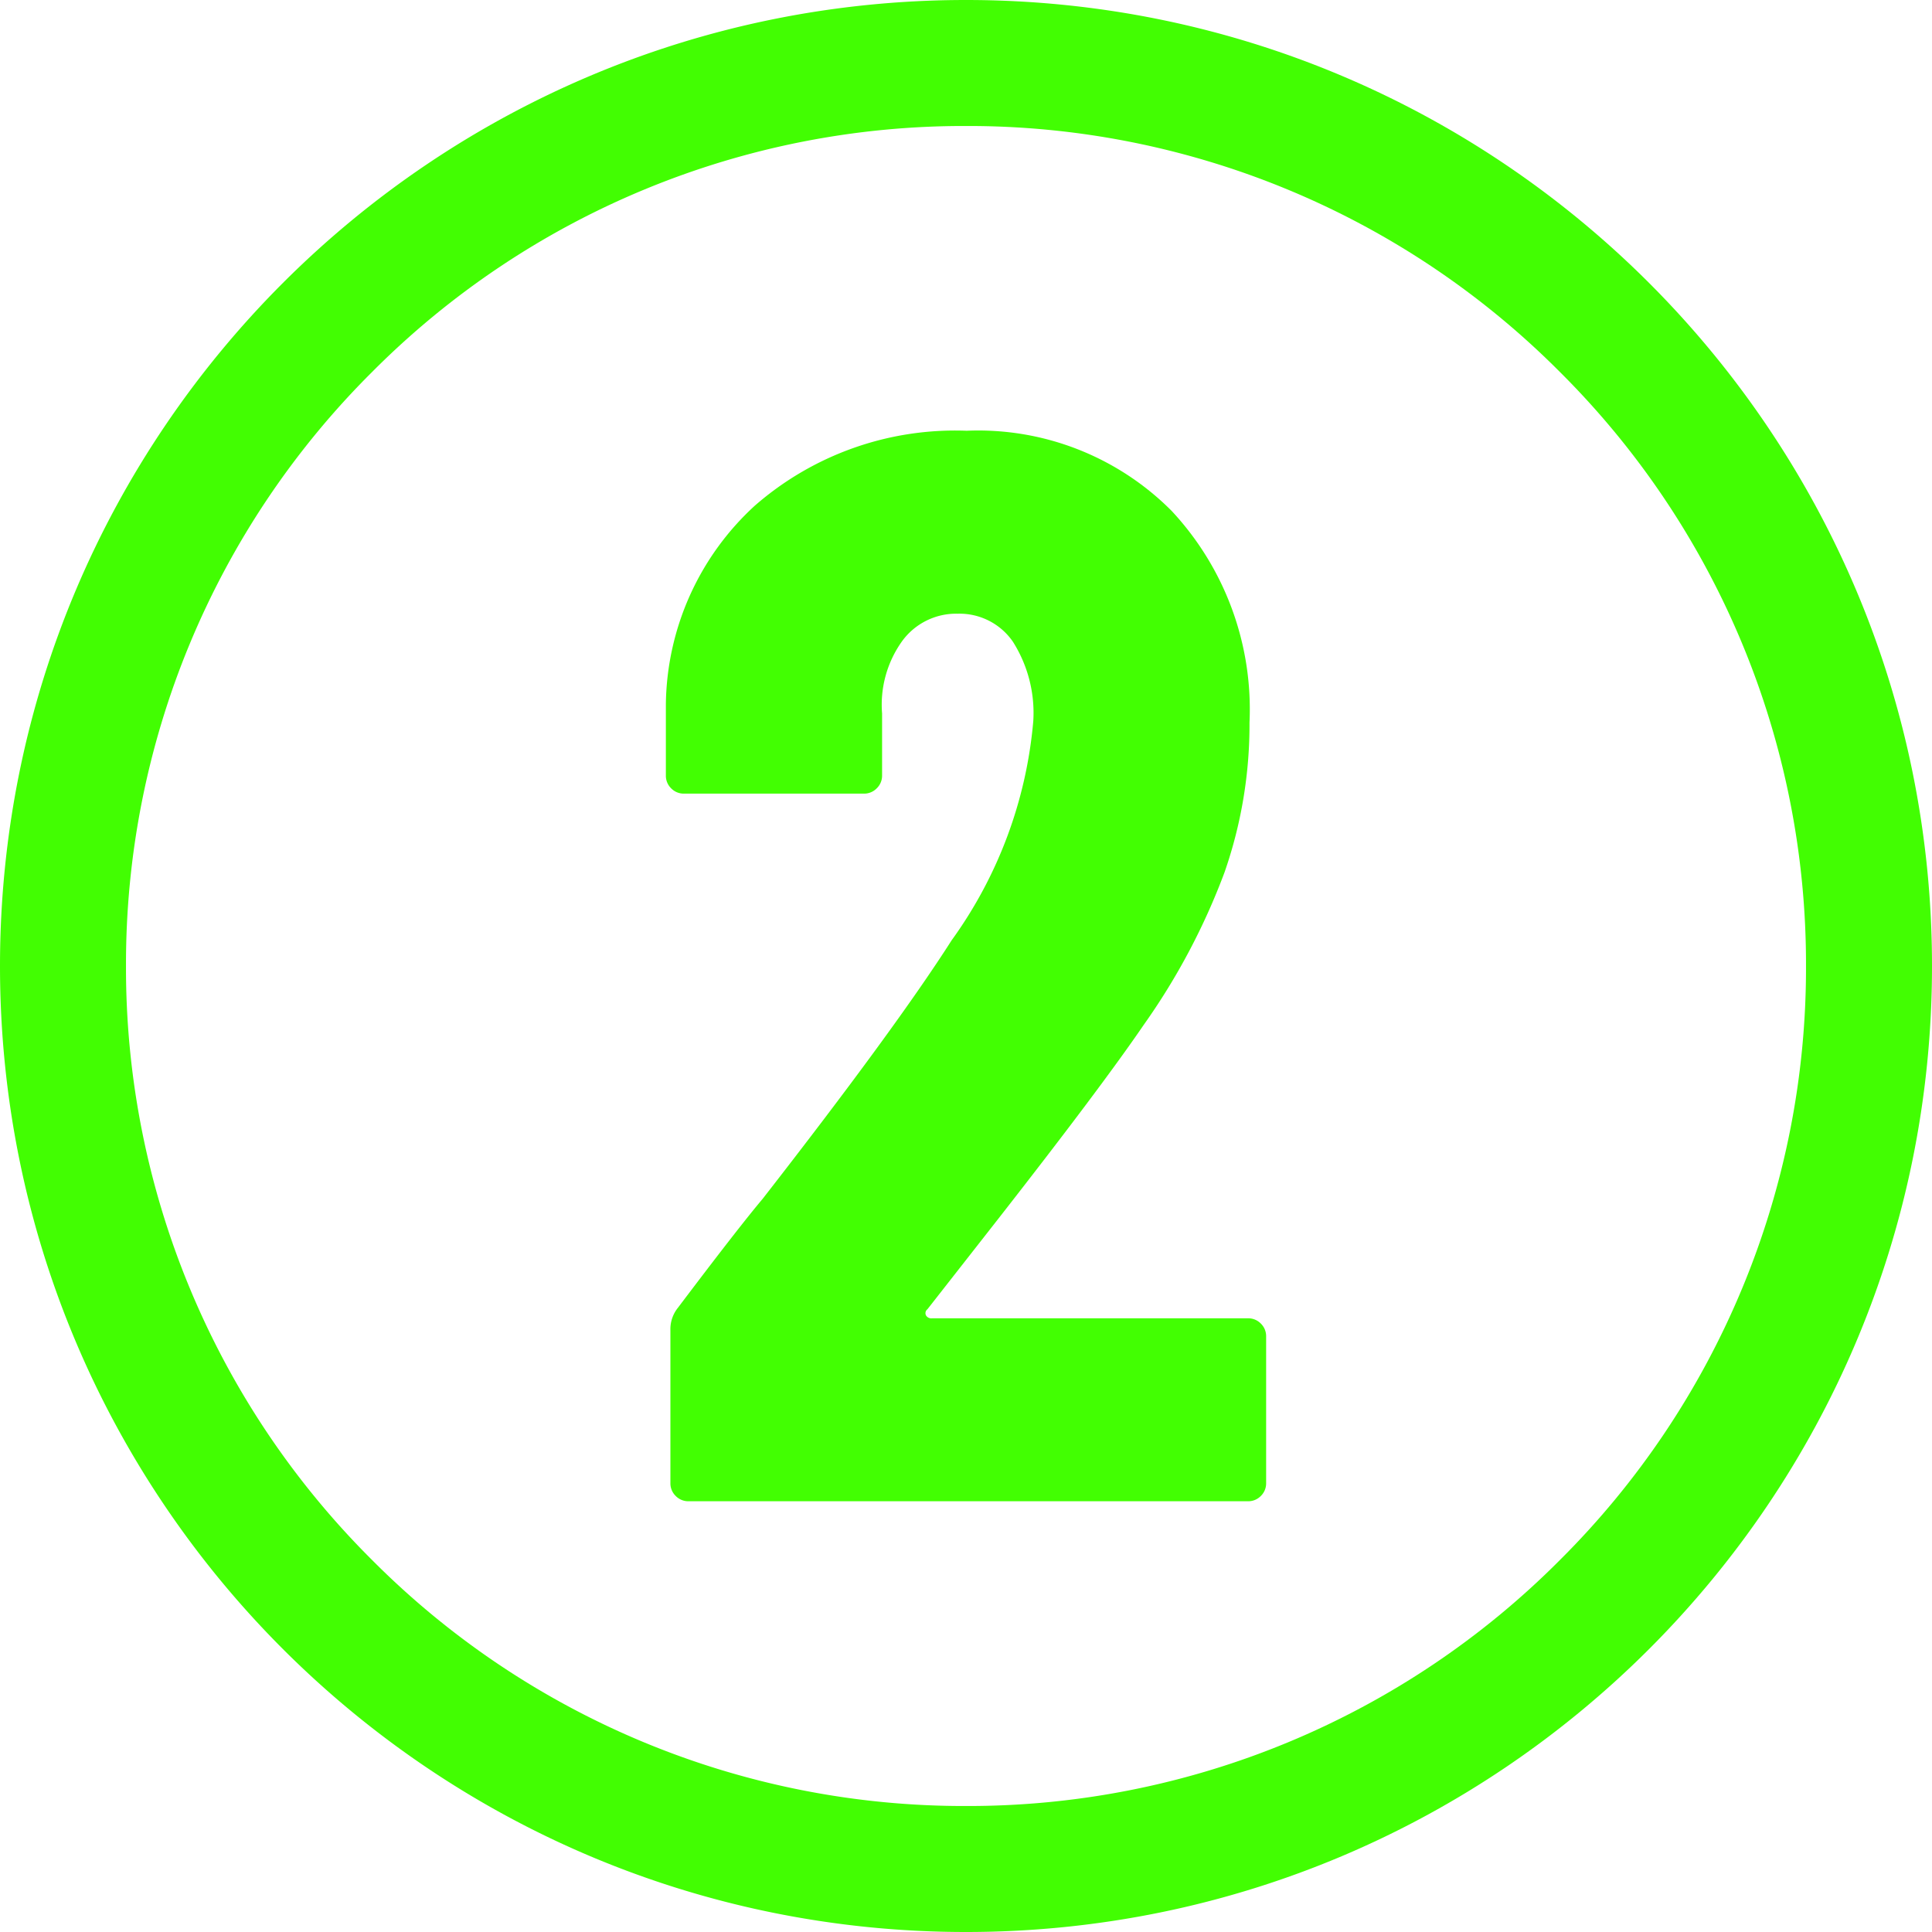 <svg xmlns="http://www.w3.org/2000/svg" width="46" height="46" viewBox="0 0 46 46"><g id="Group_343325" data-name="Group 343325" transform="translate(-873 -791)"><g id="Path_498629" fill="none" stroke="none" data-name="Path 498629" transform="translate(873 791)"><path d="M23 0A23 23 0 1 1 0 23 23 23 0 0 1 23 0Z"/><path fill="#42fe02" d="M23 3A19.87 19.87 0 0 0 8.858 8.858 19.87 19.87 0 0 0 3 23a19.87 19.87 0 0 0 5.858 14.142A19.87 19.87 0 0 0 23 43a19.87 19.87 0 0 0 14.142-5.858A19.87 19.87 0 0 0 43 23a19.87 19.87 0 0 0-5.858-14.142A19.87 19.87 0 0 0 23 3m0-3c12.703 0 23 10.297 23 23S35.703 46 23 46 0 35.703 0 23 10.297 0 23 0Z"/></g><path id="Path_498627" fill="#42ff02" d="M-.792-4.572a.118.118 0 0 0-.036.144.145.145 0 0 0 .144.072H6.84a.417.417 0 0 1 .306.126.417.417 0 0 1 .126.306v3.492a.417.417 0 0 1-.126.306A.417.417 0 0 1 6.84 0H-6.48a.417.417 0 0 1-.306-.126.417.417 0 0 1-.126-.306v-3.636a.815.815 0 0 1 .18-.54q1.44-1.908 2.016-2.592 3.168-4.068 4.5-6.156a10.444 10.444 0 0 0 1.944-5.22 3.165 3.165 0 0 0-.486-1.89 1.543 1.543 0 0 0-1.314-.666 1.59 1.59 0 0 0-1.332.666 2.6 2.6 0 0 0-.468 1.71v1.476a.417.417 0 0 1-.128.306.417.417 0 0 1-.306.126h-4.282a.417.417 0 0 1-.306-.126.417.417 0 0 1-.126-.306v-1.692a6.513 6.513 0 0 1 2.12-4.734 7.249 7.249 0 0 1 5.04-1.782 6.494 6.494 0 0 1 4.882 1.908 6.924 6.924 0 0 1 1.854 5.04 10.681 10.681 0 0 1-.594 3.564 15.838 15.838 0 0 1-1.926 3.636Q3.348-9.864.9-6.732Z" data-name="Path 498627" transform="translate(895.874 826.744)"/></g></svg>